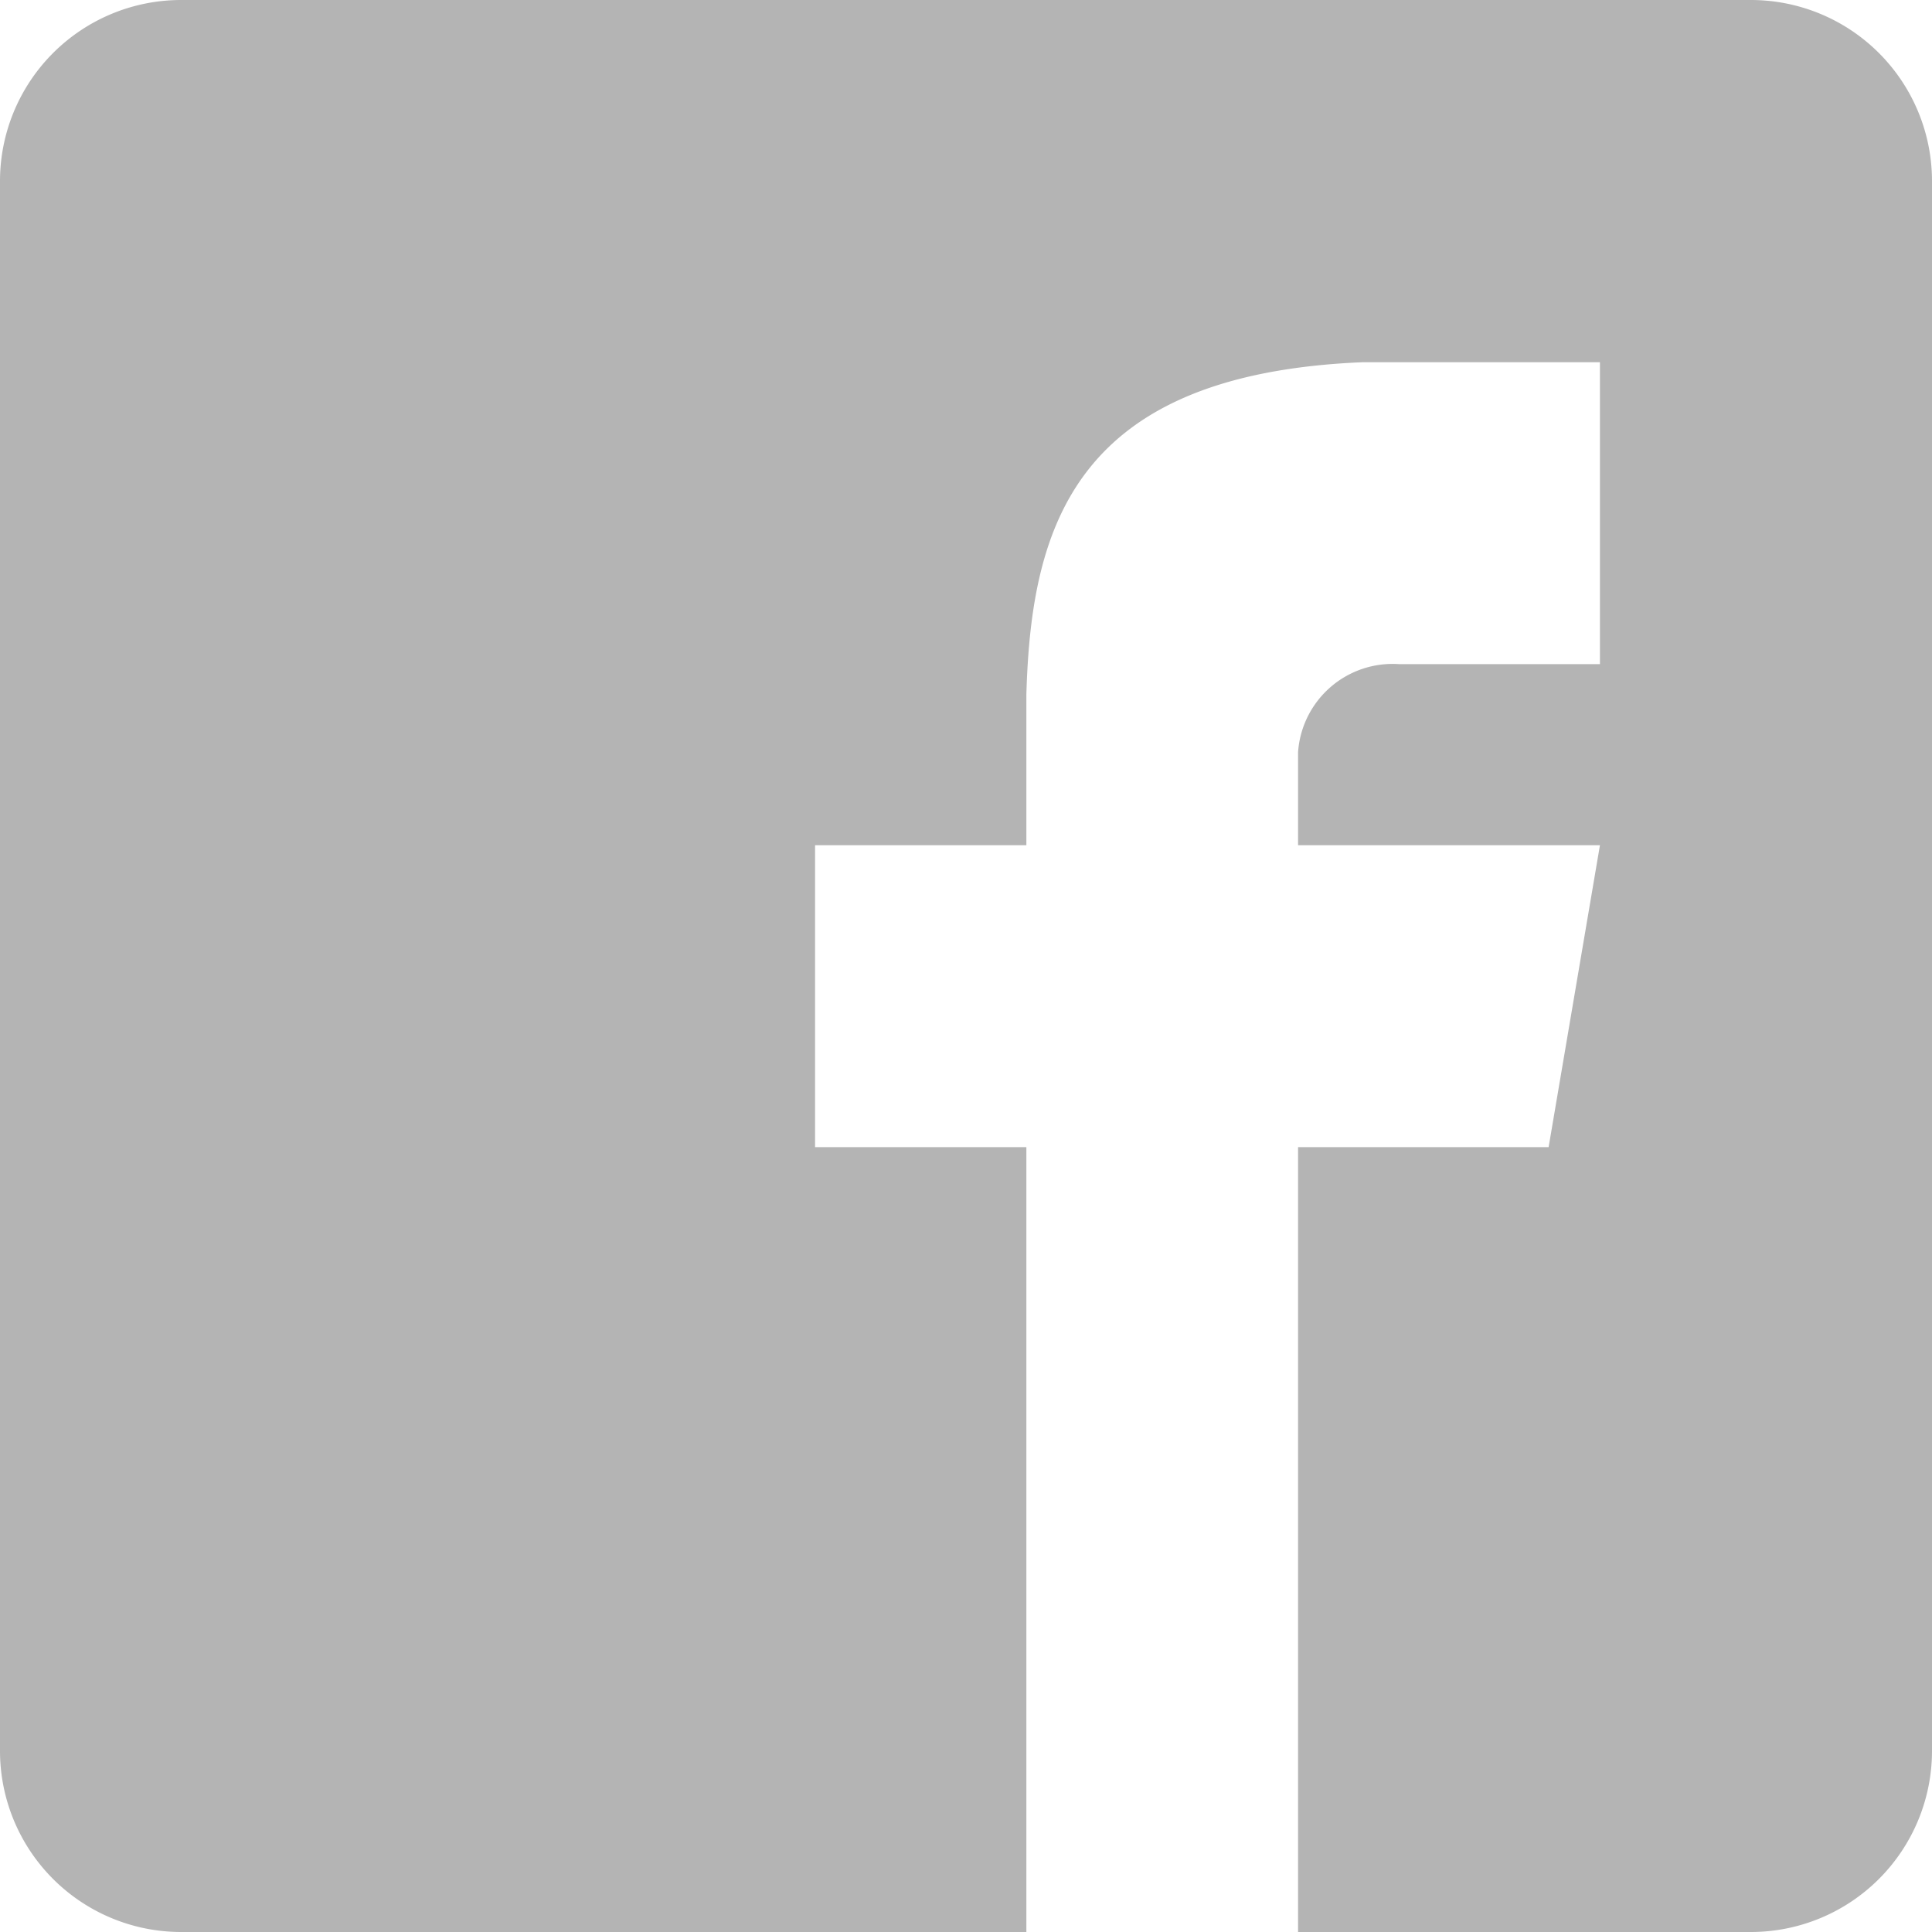 <svg id="Ebene_1" data-name="Ebene 1" xmlns="http://www.w3.org/2000/svg" viewBox="0 0 32 32"><defs><style>.cls-1{fill:#b4b4b4;}</style></defs><path class="cls-1" d="M29,0H3A3,3,0,0,0,0,3V29a3,3,0,0,0,3,3H17V19H13.5V14H17V11.5c.08-2.8.81-5.3,5.56-5.5H26.5v5H23.17a1.57,1.57,0,0,0-1.67,1.46h0V14h5l-.85,5H21.5V32H29a3,3,0,0,0,3-3h0V3A3,3,0,0,0,29,0Z" transform="translate(0 0)"/></svg>